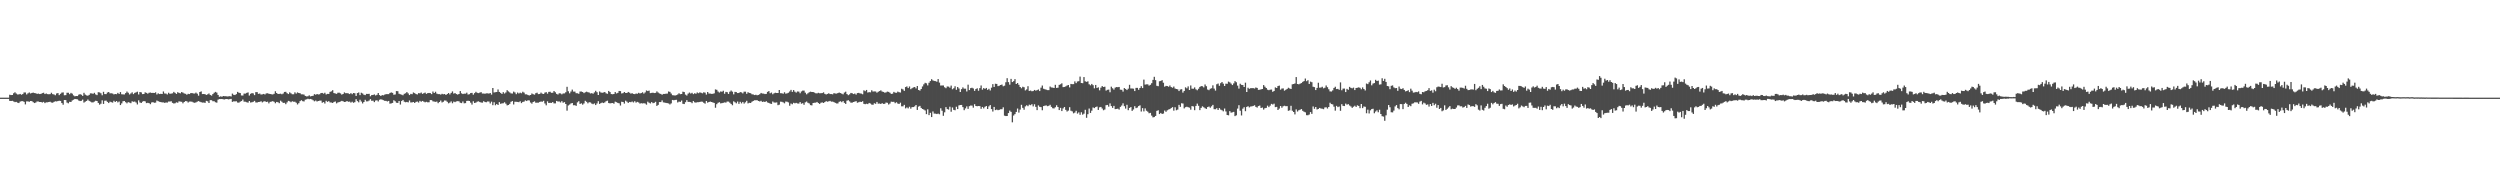 <?xml version="1.0" encoding="UTF-8"?>
<svg xmlns="http://www.w3.org/2000/svg" width="1920" height="150">
  <path d="M0 74.999h1v1.000H0zM1 75.000h1v1.000H1zM2 75.000h1v1.000H2zM3 75.000h1v1.000H3zM4 75.000h1v1.000H4zM5 75.000h1v1.000H5zM6 75.000h1v1.000H6zM7 72.777h1v4.683H7zM8 72.997h1v4.555H8zM9 72.941h1v4.464H9zM10 71.619h1v6.317H10zM11 70.874h1v7.555H11zM12 71.838h1v6.390H12zM13 72.537h1v6.328H13zM14 72.494h1v6.685H14zM15 72.141h1v5.900H15zM16 72.748h1v4.959H16zM17 72.219h1v5.463H17zM18 70.992h1v7.238H18zM19 71.030h1v9.146H19zM20 72.531h1v5.360H20zM21 71.704h1v6.179H21zM22 71.032h1v7.172H22zM23 71.798h1v5.754H23zM24 71.398h1v6.276H24zM25 71.102h1v7.377H25zM26 71.488h1v7.669H26zM27 71.623h1v7.115H27zM28 72.073h1v5.854H28zM29 71.899h1v6.095H29zM30 72.263h1v6.096H30zM31 72.082h1v6.274H31zM32 71.523h1v7.203H32zM33 71.243h1v7.014H33zM34 72.220h1v7.007H34zM35 71.800h1v6.779H35zM36 72.271h1v6.321H36zM37 72.408h1v5.918H37zM38 72.311h1v5.799H38zM39 71.225h1v7.508H39zM40 72.303h1v6.595H40zM41 72.540h1v5.681H41zM42 73.141h1v4.628H42zM43 71.766h1v6.171H43zM44 71.497h1v6.142H44zM45 73.058h1v4.307H45zM46 72.060h1v5.446H46zM47 71.116h1v8.053H47zM48 70.961h1v9.467H48zM49 73.152h1v3.657H49zM50 73.076h1v3.781H50zM51 71.215h1v7.568H51zM52 71.229h1v8.120H52zM53 72.362h1v5.823H53zM54 71.336h1v7.019H54zM55 71.941h1v5.194H55zM56 73.250h1v3.352H56zM57 73.971h1v1.992H57zM58 73.724h1v2.430H58zM59 73.763h1v2.506H59zM60 72.708h1v4.489H60zM61 72.300h1v5.329H61zM62 72.752h1v4.655H62zM63 73.607h1v2.911H63zM64 71.264h1v7.539H64zM65 72.671h1v5.401H65zM66 73.244h1v4.258H66zM67 73.514h1v2.928H67zM68 72.852h1v4.633H68zM69 71.657h1v6.376H69zM70 71.710h1v6.944H70zM71 72.031h1v6.599H71zM72 71.273h1v6.775H72zM73 72.521h1v4.833H73zM74 73.086h1v4.488H74zM75 70.815h1v8.256H75zM76 70.977h1v9.387H76zM77 71.651h1v7.996H77zM78 73.150h1v3.891H78zM79 70.496h1v9.330H79zM80 72.229h1v5.127H80zM81 72.279h1v4.978H81zM82 71.080h1v7.134H82zM83 70.675h1v8.483H83zM84 71.662h1v6.433H84zM85 71.650h1v6.818H85zM86 71.859h1v6.923H86zM87 72.478h1v4.959H87zM88 72.212h1v6.139H88zM89 72.340h1v5.215H89zM90 71.312h1v7.349H90zM91 72.145h1v5.836H91zM92 70.731h1v9.981H92zM93 72.416h1v6.983H93zM94 72.497h1v5.251H94zM95 72.545h1v5.036H95zM96 71.516h1v6.950H96zM97 70.297h1v9.087H97zM98 71.226h1v7.226H98zM99 72.535h1v6.276H99zM100 71.805h1v7.447H100zM101 70.914h1v6.931H101zM102 72.286h1v5.919H102zM103 71.300h1v6.656H103zM104 70.916h1v7.826H104zM105 70.426h1v9.814H105zM106 72.547h1v4.513H106zM107 70.678h1v8.012H107zM108 70.957h1v8.155H108zM109 72.295h1v5.781H109zM110 72.206h1v5.349H110zM111 70.906h1v6.979H111zM112 71.319h1v7.894H112zM113 71.955h1v6.975H113zM114 71.198h1v8.007H114zM115 71.052h1v8.991H115zM116 71.359h1v7.320H116zM117 71.320h1v7.107H117zM118 71.401h1v7.549H118zM119 70.886h1v7.918H119zM120 72.538h1v4.652H120zM121 71.677h1v6.041H121zM122 72.227h1v5.930H122zM123 72.056h1v6.348H123zM124 72.189h1v6.462H124zM125 70.247h1v8.401H125zM126 71.798h1v7.208H126zM127 71.867h1v6.822H127zM128 72.536h1v6.266H128zM129 71.244h1v6.741H129zM130 72.051h1v5.934H130zM131 71.895h1v5.888H131zM132 71.685h1v7.324H132zM133 70.577h1v8.928H133zM134 71.322h1v7.962H134zM135 72.139h1v6.453H135zM136 70.809h1v8.113H136zM137 71.343h1v6.461H137zM138 71.678h1v6.338H138zM139 70.718h1v7.447H139zM140 71.130h1v8.212H140zM141 71.791h1v6.547H141zM142 72.022h1v5.600H142zM143 72.766h1v5.020H143zM144 72.034h1v6.717H144zM145 72.225h1v5.781H145zM146 71.543h1v6.431H146zM147 71.453h1v6.664H147zM148 71.771h1v6.919H148zM149 71.832h1v7.140H149zM150 71.139h1v7.482H150zM151 71.960h1v6.134H151zM152 73.494h1v4.108H152zM153 70.655h1v7.459H153zM154 70.189h1v8.325H154zM155 72.246h1v6.527H155zM156 72.174h1v6.588H156zM157 72.334h1v6.659H157zM158 72.908h1v4.551H158zM159 72.444h1v5.379H159zM160 71.795h1v7.313H160zM161 72.925h1v3.967H161zM162 73.401h1v3.532H162zM163 72.268h1v5.479H163zM164 71.214h1v6.569H164zM165 70.541h1v7.975H165zM166 71.105h1v7.735H166zM167 72.927h1v3.633H167zM168 74.350h1v1.747H168zM169 73.995h1v2.066H169zM170 74.304h1v1.725H170zM171 73.721h1v2.546H171zM172 73.864h1v2.510H172zM173 73.873h1v2.141H173zM174 74.098h1v1.966H174zM175 73.976h1v2.356H175zM176 73.829h1v2.319H176zM177 74.070h1v1.872H177zM178 71.906h1v6.352H178zM179 72.806h1v5.007H179zM180 73.029h1v4.868H180zM181 72.289h1v5.495H181zM182 70.540h1v8.226H182zM183 71.210h1v7.655H183zM184 71.487h1v6.598H184zM185 73.334h1v4.271H185zM186 73.348h1v3.081H186zM187 71.879h1v6.199H187zM188 71.883h1v6.243H188zM189 71.303h1v7.246H189zM190 70.969h1v7.882H190zM191 73.352h1v4.220H191zM192 72.033h1v6.728H192zM193 71.488h1v7.067H193zM194 71.713h1v6.482H194zM195 73.052h1v4.432H195zM196 70.769h1v7.914H196zM197 70.751h1v8.005H197zM198 72.097h1v6.217H198zM199 71.847h1v6.380H199zM200 72.589h1v5.204H200zM201 72.463h1v6.199H201zM202 72.140h1v5.819H202zM203 72.540h1v5.184H203zM204 71.730h1v6.597H204zM205 71.611h1v6.479H205zM206 71.966h1v7.463H206zM207 72.212h1v6.038H207zM208 72.372h1v5.649H208zM209 72.533h1v5.140H209zM210 72.063h1v6.098H210zM211 70.088h1v9.209H211zM212 71.422h1v6.886H212zM213 72.217h1v6.343H213zM214 72.068h1v7.165H214zM215 71.939h1v5.370H215zM216 72.395h1v5.734H216zM217 71.818h1v7.212H217zM218 70.581h1v8.385H218zM219 70.528h1v9.493H219zM220 71.563h1v7.057H220zM221 72.222h1v5.242H221zM222 70.893h1v6.931H222zM223 71.680h1v6.835H223zM224 72.408h1v5.359H224zM225 72.406h1v5.751H225zM226 70.925h1v7.224H226zM227 71.910h1v6.983H227zM228 70.947h1v9.290H228zM229 71.419h1v7.833H229zM230 71.643h1v6.003H230zM231 72.461h1v4.488H231zM232 72.435h1v5.311H232zM233 72.660h1v5.255H233zM234 73.667h1v2.891H234zM235 74.043h1v2.264H235zM236 73.931h1v1.902H236zM237 73.222h1v2.974H237zM238 74.016h1v1.969H238zM239 73.747h1v2.600H239zM240 73.511h1v3.483H240zM241 72.317h1v5.518H241zM242 72.765h1v4.450H242zM243 72.208h1v5.788H243zM244 72.527h1v5.019H244zM245 72.372h1v4.941H245zM246 71.482h1v5.778H246zM247 71.365h1v7.553H247zM248 71.920h1v6.454H248zM249 71.207h1v8.322H249zM250 72.525h1v4.886H250zM251 72.115h1v6.095H251zM252 72.139h1v5.545H252zM253 70.567h1v8.069H253zM254 70.119h1v8.627H254zM255 69.256h1v9.835H255zM256 71.454h1v6.830H256zM257 71.784h1v6.131H257zM258 72.080h1v7.310H258zM259 71.215h1v7.471H259zM260 71.170h1v7.198H260zM261 71.726h1v6.265H261zM262 72.657h1v4.785H262zM263 72.208h1v5.575H263zM264 70.965h1v7.394H264zM265 71.580h1v6.585H265zM266 71.542h1v6.026H266zM267 71.746h1v6.462H267zM268 72.228h1v5.820H268zM269 71.549h1v7.264H269zM270 72.369h1v5.762H270zM271 71.444h1v7.516H271zM272 71.604h1v6.889H272zM273 73.702h1v2.508H273zM274 71.465h1v6.182H274zM275 71.021h1v7.558H275zM276 73.055h1v3.561H276zM277 71.242h1v6.752H277zM278 71.779h1v7.707H278zM279 72.741h1v5.612H279zM280 73.070h1v3.583H280zM281 72.078h1v5.774H281zM282 72.155h1v5.691H282zM283 72.061h1v5.157H283zM284 73.919h1v2.222H284zM285 72.996h1v4.440H285zM286 72.932h1v4.399H286zM287 72.520h1v5.903H287zM288 73.294h1v3.898H288zM289 72.826h1v4.162H289zM290 71.415h1v6.514H290zM291 73.000h1v3.604H291zM292 73.732h1v2.491H292zM293 73.026h1v3.498H293zM294 73.192h1v3.781H294zM295 72.661h1v4.793H295zM296 72.296h1v5.161H296zM297 72.276h1v5.635H297zM298 72.273h1v5.268H298zM299 71.354h1v8.249H299zM300 70.969h1v8.463H300zM301 71.318h1v7.755H301zM302 72.737h1v4.251H302zM303 72.553h1v5.235H303zM304 69.939h1v8.946H304zM305 70.060h1v8.980H305zM306 71.994h1v5.593H306zM307 72.387h1v7.901H307zM308 72.727h1v4.883H308zM309 73.146h1v3.614H309zM310 72.056h1v6.072H310zM311 71.610h1v6.930H311zM312 70.722h1v7.569H312zM313 71.724h1v6.904H313zM314 73.004h1v4.138H314zM315 72.084h1v6.606H315zM316 72.330h1v6.334H316zM317 70.995h1v7.321H317zM318 71.515h1v7.577H318zM319 72.228h1v6.027H319zM320 72.561h1v5.409H320zM321 71.523h1v7.205H321zM322 71.691h1v5.785H322zM323 71.075h1v7.064H323zM324 72.112h1v5.404H324zM325 71.575h1v6.524H325zM326 71.138h1v7.452H326zM327 72.072h1v6.129H327zM328 71.513h1v7.065H328zM329 71.387h1v7.162H329zM330 71.544h1v5.300H330zM331 72.297h1v4.620H331zM332 70.289h1v7.541H332zM333 71.446h1v6.587H333zM334 70.465h1v7.794H334zM335 71.889h1v6.111H335zM336 72.288h1v6.974H336zM337 72.304h1v6.018H337zM338 72.643h1v4.569H338zM339 72.033h1v6.655H339zM340 72.414h1v5.742H340zM341 72.196h1v4.958H341zM342 72.958h1v4.282H342zM343 72.188h1v6.010H343zM344 71.410h1v7.958H344zM345 72.476h1v6.343H345zM346 71.327h1v6.567H346zM347 70.210h1v9.083H347zM348 71.900h1v6.138H348zM349 71.463h1v6.979H349zM350 72.243h1v5.631H350zM351 72.666h1v4.993H351zM352 72.208h1v5.603H352zM353 69.949h1v8.965H353zM354 71.700h1v7.529H354zM355 72.224h1v5.695H355zM356 71.929h1v7.421H356zM357 71.913h1v7.268H357zM358 71.165h1v6.353H358zM359 72.585h1v4.799H359zM360 72.363h1v5.186H360zM361 71.486h1v7.348H361zM362 71.299h1v9.010H362zM363 72.693h1v5.089H363zM364 71.547h1v7.541H364zM365 70.527h1v8.270H365zM366 71.264h1v6.803H366zM367 71.531h1v6.286H367zM368 71.119h1v7.277H368zM369 70.752h1v8.004H369zM370 71.834h1v7.023H370zM371 71.830h1v5.896H371zM372 71.964h1v6.439H372zM373 71.684h1v6.845H373zM374 71.695h1v6.250H374zM375 71.894h1v6.106H375zM376 71.417h1v8.058H376zM377 72.660h1v5.405H377zM378 67.591h1v13.189H378zM379 70.998h1v7.547H379zM380 70.796h1v10.048H380zM381 70.646h1v9.230H381zM382 68.705h1v11.957H382zM383 70.586h1v7.874H383zM384 71.300h1v8.438H384zM385 72.143h1v7.260H385zM386 70.769h1v8.532H386zM387 71.834h1v6.701H387zM388 71.023h1v8.570H388zM389 69.278h1v11.671H389zM390 70.183h1v10.443H390zM391 70.960h1v8.789H391zM392 71.734h1v6.434H392zM393 71.818h1v5.815H393zM394 70.372h1v9.854H394zM395 71.036h1v7.111H395zM396 72.369h1v5.825H396zM397 71.067h1v7.241H397zM398 71.801h1v6.708H398zM399 71.187h1v6.585H399zM400 71.647h1v7.549H400zM401 70.471h1v7.810H401zM402 71.137h1v6.886H402zM403 72.460h1v4.632H403zM404 72.435h1v5.164H404zM405 73.036h1v3.944H405zM406 73.310h1v3.839H406zM407 72.971h1v5.799H407zM408 71.790h1v7.850H408zM409 72.349h1v6.000H409zM410 72.697h1v5.102H410zM411 71.578h1v7.317H411zM412 71.144h1v7.727H412zM413 72.300h1v6.526H413zM414 72.140h1v6.144H414zM415 71.106h1v6.890H415zM416 71.915h1v6.214H416zM417 72.205h1v5.214H417zM418 71.102h1v8.343H418zM419 70.737h1v10.153H419zM420 71.918h1v5.888H420zM421 70.575h1v8.537H421zM422 70.438h1v8.526H422zM423 71.276h1v7.778H423zM424 71.238h1v7.140H424zM425 69.894h1v9.511H425zM426 70.849h1v8.544H426zM427 72.084h1v5.441H427zM428 72.619h1v5.374H428zM429 71.622h1v6.292H429zM430 71.722h1v6.975H430zM431 72.449h1v5.223H431zM432 71.773h1v7.122H432zM433 71.715h1v6.736H433zM434 70.860h1v9.015H434zM435 66.667h1v18.332H435zM436 70.083h1v10.913H436zM437 71.671h1v8.618H437zM438 70.287h1v9.171H438zM439 68.833h1v10.258H439zM440 70.373h1v10.482H440zM441 70.369h1v10.406H441zM442 71.591h1v9.715H442zM443 71.646h1v6.983H443zM444 72.016h1v5.688H444zM445 70.275h1v9.564H445zM446 70.271h1v9.077H446zM447 70.631h1v9.729H447zM448 71.549h1v7.892H448zM449 70.845h1v6.590H449zM450 70.377h1v7.790H450zM451 70.824h1v8.530H451zM452 71.090h1v7.385H452zM453 71.806h1v6.867H453zM454 71.534h1v8.020H454zM455 71.991h1v8.016H455zM456 70.943h1v8.449H456zM457 69.718h1v10.981H457zM458 70.803h1v8.641H458zM459 72.973h1v4.725H459zM460 70.265h1v9.556H460zM461 71.007h1v8.182H461zM462 71.287h1v7.485H462zM463 71.035h1v8.098H463zM464 70.658h1v7.966H464zM465 71.698h1v6.010H465zM466 72.059h1v5.238H466zM467 69.837h1v9.339H467zM468 70.698h1v8.733H468zM469 72.235h1v6.978H469zM470 72.404h1v6.723H470zM471 72.206h1v7.442H471zM472 70.686h1v7.408H472zM473 71.772h1v6.715H473zM474 71.311h1v7.718H474zM475 69.844h1v9.531H475zM476 69.985h1v11.048H476zM477 71.801h1v6.338H477zM478 71.506h1v6.806H478zM479 70.677h1v8.886H479zM480 71.383h1v5.955H480zM481 71.429h1v6.667H481zM482 70.617h1v8.450H482zM483 71.144h1v7.130H483zM484 71.865h1v6.641H484zM485 71.571h1v6.408H485zM486 72.127h1v6.586H486zM487 72.297h1v5.425H487zM488 71.853h1v6.953H488zM489 71.966h1v6.258H489zM490 71.273h1v7.412H490zM491 71.774h1v7.779H491zM492 71.455h1v7.791H492zM493 70.868h1v8.600H493zM494 71.892h1v7.348H494zM495 70.963h1v8.549H495zM496 69.497h1v10.911H496zM497 69.942h1v8.136H497zM498 69.597h1v9.313H498zM499 71.538h1v7.935H499zM500 71.313h1v7.065H500zM501 71.187h1v8.071H501zM502 71.455h1v7.473H502zM503 71.313h1v6.878H503zM504 70.217h1v11.133H504zM505 71.050h1v9.482H505zM506 71.764h1v6.613H506zM507 72.119h1v6.283H507zM508 72.777h1v4.345H508zM509 72.130h1v6.500H509zM510 72.161h1v6.611H510zM511 71.952h1v7.086H511zM512 71.869h1v7.357H512zM513 70.270h1v9.215H513zM514 70.564h1v9.646H514zM515 71.840h1v7.572H515zM516 73.131h1v3.636H516zM517 73.227h1v3.774H517zM518 73.343h1v3.429H518zM519 73.043h1v3.622H519zM520 72.542h1v6.154H520zM521 71.640h1v6.386H521zM522 72.369h1v5.873H522zM523 72.198h1v4.997H523zM524 70.392h1v9.330H524zM525 70.706h1v9.216H525zM526 72.669h1v5.834H526zM527 73.343h1v3.548H527zM528 71.864h1v6.388H528zM529 71.056h1v7.163H529zM530 71.860h1v6.570H530zM531 71.274h1v7.984H531zM532 72.310h1v5.303H532zM533 71.649h1v6.918H533zM534 71.980h1v6.850H534zM535 71.036h1v7.463H535zM536 71.598h1v6.904H536zM537 70.923h1v7.375H537zM538 71.294h1v6.753H538zM539 71.699h1v6.413H539zM540 70.836h1v8.097H540zM541 71.157h1v8.478H541zM542 72.637h1v4.947H542zM543 70.656h1v8.182H543zM544 71.855h1v6.497H544zM545 71.905h1v6.136H545zM546 72.079h1v6.276H546zM547 72.025h1v6.688H547zM548 71.703h1v7.350H548zM549 68.637h1v14.115H549zM550 68.967h1v11.082H550zM551 70.318h1v8.648H551zM552 71.066h1v7.438H552zM553 70.223h1v9.199H553zM554 70.443h1v8.747H554zM555 69.695h1v9.272H555zM556 71.993h1v6.645H556zM557 70.533h1v8.278H557zM558 70.807h1v7.167H558zM559 72.143h1v5.890H559zM560 70.439h1v8.410H560zM561 69.505h1v10.316H561zM562 70.387h1v10.457H562zM563 72.448h1v5.367H563zM564 70.570h1v7.954H564zM565 70.765h1v8.612H565zM566 71.486h1v6.511H566zM567 71.368h1v8.410H567zM568 70.689h1v7.506H568zM569 70.966h1v8.426H569zM570 71.727h1v6.567H570zM571 70.404h1v9.165H571zM572 70.406h1v8.166H572zM573 72.060h1v5.340H573zM574 70.817h1v8.608H574zM575 71.348h1v7.596H575zM576 71.593h1v7.523H576zM577 72.384h1v5.730H577zM578 72.535h1v5.008H578zM579 73.028h1v3.990H579zM580 72.776h1v4.252H580zM581 73.152h1v3.798H581zM582 72.889h1v4.694H582zM583 72.337h1v5.569H583zM584 71.385h1v6.013H584zM585 71.847h1v6.450H585zM586 71.867h1v6.159H586zM587 72.259h1v6.087H587zM588 72.095h1v5.649H588zM589 70.563h1v8.127H589zM590 69.925h1v9.147H590zM591 71.634h1v7.928H591zM592 71.076h1v8.734H592zM593 72.410h1v5.571H593zM594 71.621h1v7.123H594zM595 71.239h1v7.550H595zM596 71.416h1v7.249H596zM597 71.449h1v9.341H597zM598 69.112h1v11.284H598zM599 71.582h1v6.491H599zM600 71.644h1v6.519H600zM601 71.992h1v6.658H601zM602 70.885h1v8.492H602zM603 71.946h1v6.025H603zM604 71.703h1v6.454H604zM605 71.218h1v7.420H605zM606 70.242h1v10.961H606zM607 69.013h1v10.526H607zM608 70.535h1v9.535H608zM609 69.165h1v9.789H609zM610 70.415h1v8.922H610zM611 71.097h1v7.912H611zM612 70.220h1v9.265H612zM613 70.326h1v9.236H613zM614 71.634h1v6.766H614zM615 70.266h1v9.425H615zM616 69.598h1v9.656H616zM617 69.569h1v10.914H617zM618 71.145h1v7.421H618zM619 72.444h1v5.558H619zM620 71.637h1v7.310H620zM621 70.862h1v8.580H621zM622 70.402h1v10.343H622zM623 70.631h1v10.319H623zM624 70.644h1v8.477H624zM625 71.096h1v7.826H625zM626 71.641h1v7.228H626zM627 71.714h1v6.595H627zM628 71.286h1v7.847H628zM629 71.617h1v8.195H629zM630 71.553h1v7.363H630zM631 71.454h1v7.171H631zM632 70.936h1v8.148H632zM633 72.114h1v6.296H633zM634 72.527h1v5.118H634zM635 72.133h1v5.996H635zM636 71.608h1v6.201H636zM637 72.248h1v5.210H637zM638 72.235h1v5.851H638zM639 72.442h1v5.564H639zM640 71.505h1v6.926H640zM641 71.809h1v7.197H641zM642 71.864h1v7.606H642zM643 71.497h1v7.967H643zM644 71.088h1v7.105H644zM645 71.491h1v6.289H645zM646 71.948h1v6.518H646zM647 72.442h1v5.173H647zM648 71.041h1v7.982H648zM649 70.415h1v9.382H649zM650 72.266h1v5.042H650zM651 73.092h1v3.840H651zM652 72.471h1v5.403H652zM653 71.379h1v7.488H653zM654 71.610h1v7.219H654zM655 72.253h1v6.066H655zM656 71.842h1v6.202H656zM657 72.645h1v5.037H657zM658 71.485h1v7.392H658zM659 71.308h1v7.214H659zM660 71.705h1v6.429H660zM661 71.869h1v6.466H661zM662 72.403h1v5.393H662zM663 69.354h1v10.412H663zM664 70.038h1v9.974H664zM665 69.076h1v10.594H665zM666 71.049h1v8.904H666zM667 70.772h1v8.259H667zM668 70.926h1v8.565H668zM669 69.316h1v11.011H669zM670 70.320h1v10.149H670zM671 70.209h1v9.113H671zM672 70.223h1v9.505H672zM673 71.177h1v7.084H673zM674 70.429h1v9.167H674zM675 69.921h1v9.602H675zM676 69.361h1v10.510H676zM677 70.290h1v8.910H677zM678 70.619h1v9.222H678zM679 71.163h1v8.579H679zM680 70.970h1v7.785H680zM681 70.356h1v8.584H681zM682 70.548h1v9.747H682zM683 71.211h1v8.290H683zM684 72.140h1v5.940H684zM685 71.940h1v6.292H685zM686 70.575h1v7.615H686zM687 71.149h1v8.114H687zM688 71.248h1v7.284H688zM689 70.329h1v9.198H689zM690 70.823h1v9.048H690zM691 71.080h1v7.777H691zM692 68.168h1v13.472H692zM693 68.654h1v13.018H693zM694 69.776h1v10.745H694zM695 66.869h1v16.385H695zM696 66.376h1v16.132H696zM697 67.639h1v15.622H697zM698 66.388h1v15.562H698zM699 68.507h1v14.947H699zM700 67.751h1v14.543H700zM701 67.133h1v15.071H701zM702 66.829h1v14.896H702zM703 67.894h1v12.743H703zM704 66.043h1v18.410H704zM705 69.112h1v12.771H705zM706 69.600h1v11.693H706zM707 68.374h1v14.540H707zM708 66.391h1v17.315H708zM709 64.775h1v19.377H709zM710 63.570h1v21.285H710zM711 63.998h1v23.663H711zM712 65.574h1v18.377H712zM713 63.529h1v24.915H713zM714 62.235h1v24.403H714zM715 60.810h1v29.087H715zM716 61.764h1v23.845H716zM717 62.139h1v25.122H717zM718 62.288h1v25.018H718zM719 62.778h1v24.817H719zM720 60.723h1v26.536H720zM721 63.455h1v24.297H721zM722 65.677h1v17.479H722zM723 65.629h1v19.438H723zM724 65.639h1v23.303H724zM725 67.016h1v19.263H725zM726 67.745h1v14.551H726zM727 66.403h1v17.373H727zM728 66.522h1v17.673H728zM729 67.332h1v14.632H729zM730 65.722h1v20.074H730zM731 68.568h1v13.959H731zM732 67.786h1v16.587H732zM733 66.263h1v18.443H733zM734 68.948h1v13.018H734zM735 66.806h1v16.940H735zM736 67.928h1v13.037H736zM737 70.675h1v9.983H737zM738 68.430h1v12.182H738zM739 67.106h1v15.166H739zM740 68.101h1v16.544H740zM741 68.094h1v15.143H741zM742 70.263h1v11.429H742zM743 65.002h1v18.593H743zM744 69.154h1v12.418H744zM745 67.706h1v13.337H745zM746 67.363h1v13.754H746zM747 67.965h1v14.721H747zM748 69.774h1v10.227H748zM749 68.409h1v12.975H749zM750 67.808h1v13.823H750zM751 69.669h1v11.746H751zM752 67.695h1v13.806H752zM753 65.644h1v17.927H753zM754 68.858h1v13.276H754zM755 67.611h1v15.619H755zM756 68.239h1v13.807H756zM757 67.537h1v13.868H757zM758 69.024h1v14.700H758zM759 68.188h1v13.543H759zM760 69.500h1v11.190H760zM761 67.307h1v16.469H761zM762 64.594h1v21.071H762zM763 66.786h1v15.360H763zM764 64.294h1v20.309H764zM765 64.480h1v19.676H765zM766 66.137h1v18.481H766zM767 65.802h1v18.507H767zM768 65.272h1v18.660H768zM769 64.927h1v18.943H769zM770 66.249h1v16.164H770zM771 65.794h1v23.033H771zM772 63.179h1v25.968H772zM773 60.035h1v29.059H773zM774 63.071h1v23.770H774zM775 65.048h1v19.917H775zM776 60.561h1v25.370H776zM777 63.051h1v30.902H777zM778 62.349h1v26.397H778zM779 60.776h1v26.862H779zM780 64.517h1v21.433H780zM781 63.759h1v19.585H781zM782 65.142h1v21.356H782zM783 66.836h1v17.345H783zM784 67.775h1v12.723H784zM785 66.610h1v16.234H785zM786 67.001h1v17.279H786zM787 69.422h1v12.268H787zM788 68.683h1v12.161H788zM789 66.213h1v15.358H789zM790 69.822h1v10.542H790zM791 69.531h1v11.263H791zM792 70.114h1v9.895H792zM793 69.921h1v11.784H793zM794 69.088h1v10.994H794zM795 69.621h1v12.472H795zM796 69.228h1v15.343H796zM797 68.712h1v12.210H797zM798 69.952h1v12.060H798zM799 67.337h1v14.963H799zM800 65.682h1v18.984H800zM801 68.167h1v13.291H801zM802 68.564h1v12.567H802zM803 68.886h1v12.042H803zM804 69.226h1v12.357H804zM805 69.233h1v12.036H805zM806 66.451h1v14.013H806zM807 67.156h1v14.912H807zM808 67.299h1v15.868H808zM809 67.577h1v15.726H809zM810 65.112h1v17.262H810zM811 67.532h1v13.290H811zM812 67.306h1v14.875H812zM813 65.183h1v19.357H813zM814 64.702h1v18.165H814zM815 63.975h1v21.333H815zM816 66.934h1v16.314H816zM817 66.766h1v15.400H817zM818 66.354h1v18.004H818zM819 65.711h1v19.954H819zM820 65.298h1v19.626H820zM821 67.100h1v15.222H821zM822 64.459h1v20.581H822zM823 64.671h1v20.872H823zM824 64.636h1v22.393H824zM825 62.494h1v23.985H825zM826 63.867h1v21.203H826zM827 62.577h1v24.645H827zM828 62.364h1v23.979H828zM829 58.845h1v29.347H829zM830 63.743h1v22.460H830zM831 63.881h1v24.202H831zM832 59.170h1v28.120H832zM833 62.459h1v21.856H833zM834 62.899h1v27.593H834zM835 62.483h1v25.240H835zM836 64.691h1v18.653H836zM837 65.513h1v21.224H837zM838 64.479h1v20.526H838zM839 65.425h1v17.130H839zM840 67.864h1v15.205H840zM841 65.210h1v16.998H841zM842 67.519h1v14.324H842zM843 67.071h1v17.349H843zM844 69.393h1v13.048H844zM845 67.333h1v14.817H845zM846 66.079h1v17.264H846zM847 66.828h1v17.850H847zM848 66.573h1v17.564H848zM849 69.575h1v11.193H849zM850 68.968h1v11.646H850zM851 68.830h1v13.081H851zM852 70.835h1v8.554H852zM853 66.551h1v14.933H853zM854 67.788h1v15.029H854zM855 68.813h1v12.513H855zM856 67.258h1v16.579H856zM857 66.880h1v16.767H857zM858 66.953h1v16.523H858zM859 66.751h1v17.446H859zM860 68.840h1v13.210H860zM861 68.973h1v12.075H861zM862 70.332h1v9.028H862zM863 67.648h1v13.896H863zM864 68.293h1v15.119H864zM865 69.164h1v11.315H865zM866 68.099h1v16.550H866zM867 65.125h1v17.762H867zM868 67.921h1v14.288H868zM869 67.920h1v17.221H869zM870 68.086h1v15.961H870zM871 69.943h1v11.624H871zM872 67.504h1v15.526H872zM873 67.486h1v15.075H873zM874 68.948h1v12.510H874zM875 67.570h1v13.328H875zM876 66.226h1v19.437H876zM877 67.610h1v15.435H877zM878 61.145h1v24.430H878zM879 64.963h1v18.266H879zM880 64.744h1v20.320H880zM881 64.757h1v21.021H881zM882 65.765h1v21.209H882zM883 65.128h1v21.574H883zM884 63.877h1v24.893H884zM885 61.339h1v28.844H885zM886 59.006h1v30.898H886zM887 61.552h1v27.482H887zM888 65.892h1v19.277H888zM889 66.210h1v18.486H889zM890 62.406h1v25.195H890zM891 62.147h1v24.570H891zM892 61.540h1v26.020H892zM893 63.564h1v23.624H893zM894 66.571h1v18.311H894zM895 65.927h1v19.956H895zM896 66.092h1v18.625H896zM897 66.594h1v17.515H897zM898 65.612h1v18.136H898zM899 66.892h1v16.082H899zM900 67.366h1v14.914H900zM901 66.461h1v18.552H901zM902 68.012h1v14.393H902zM903 68.366h1v16.337H903zM904 68.611h1v15.582H904zM905 69.939h1v10.624H905zM906 68.704h1v13.345H906zM907 68.523h1v10.788H907zM908 71.122h1v8.395H908zM909 69.842h1v13.427H909zM910 67.092h1v15.238H910zM911 67.852h1v14.135H911zM912 66.376h1v15.955H912zM913 69.100h1v13.571H913zM914 65.624h1v18.621H914zM915 68.118h1v13.337H915zM916 68.148h1v13.599H916zM917 67.105h1v17.531H917zM918 68.593h1v12.784H918zM919 69.333h1v10.235H919zM920 68.143h1v13.097H920zM921 66.751h1v17.825H921zM922 66.101h1v16.744H922zM923 66.269h1v15.415H923zM924 67.121h1v15.239H924zM925 64.894h1v18.235H925zM926 66.177h1v17.493H926zM927 68.774h1v13.473H927zM928 69.289h1v12.516H928zM929 68.162h1v14.555H929zM930 67.770h1v13.879H930zM931 65.527h1v15.024H931zM932 68.042h1v15.831H932zM933 69.589h1v14.333H933zM934 64.726h1v18.381H934zM935 64.138h1v20.354H935zM936 65.878h1v17.165H936zM937 63.913h1v20.246H937zM938 62.966h1v21.696H938zM939 64.271h1v21.234H939zM940 66.046h1v17.299H940zM941 64.275h1v21.318H941zM942 64.342h1v23.958H942zM943 62.690h1v25.873H943zM944 63.222h1v22.122H944zM945 64.204h1v22.313H945zM946 65.312h1v20.936H946zM947 64.033h1v21.858H947zM948 62.317h1v26.891H948zM949 63.186h1v25.383H949zM950 65.730h1v17.691H950zM951 68.051h1v12.760H951zM952 64.286h1v20.765H952zM953 65.169h1v23.493H953zM954 65.351h1v18.117H954zM955 66.804h1v15.512H955zM956 63.487h1v21.908H956zM957 70.646h1v11.458H957zM958 67.363h1v14.180H958zM959 68.191h1v14.269H959zM960 67.733h1v14.109H960zM961 67.671h1v13.979H961zM962 67.690h1v13.669H962zM963 68.006h1v12.850H963zM964 67.177h1v14.904H964zM965 67.552h1v15.063H965zM966 69.006h1v12.461H966zM967 68.891h1v12.145H967zM968 68.593h1v14.371H968zM969 68.346h1v14.234H969zM970 65.309h1v18.847H970zM971 66.551h1v16.547H971zM972 67.577h1v15.266H972zM973 68.842h1v12.314H973zM974 69.284h1v13.009H974zM975 68.842h1v12.290H975zM976 68.769h1v11.004H976zM977 70.479h1v9.817H977zM978 69.832h1v9.773H978zM979 67.122h1v15.164H979zM980 67.587h1v14.465H980zM981 66.117h1v18.361H981zM982 65.760h1v17.640H982zM983 68.846h1v12.574H983zM984 67.988h1v14.769H984zM985 67.902h1v13.701H985zM986 69.642h1v11.586H986zM987 68.980h1v12.578H987zM988 68.285h1v13.212H988zM989 67.380h1v17.697H989zM990 67.955h1v16.802H990zM991 68.330h1v12.939H991zM992 64.785h1v20.268H992zM993 64.502h1v21.535H993zM994 64.090h1v23.787H994zM995 59.195h1v24.822H995zM996 64.522h1v21.137H996zM997 64.785h1v19.902H997zM998 64.235h1v20.026H998zM999 63.815h1v19.922H999zM1000 62.856h1v22.244H1000zM1001 62.239h1v23.591H1001zM1002 60.287h1v25.959H1002zM1003 62.341h1v26.155H1003zM1004 61.593h1v26.934H1004zM1005 64.472h1v23.466H1005zM1006 62.661h1v23.402H1006zM1007 63.137h1v24.319H1007zM1008 66.603h1v15.185H1008zM1009 66.909h1v16.625H1009zM1010 69.184h1v12.969H1010zM1011 67.521h1v16.546H1011zM1012 63.557h1v20.092H1012zM1013 67.324h1v15.581H1013zM1014 67.217h1v16.148H1014zM1015 66.609h1v16.882H1015zM1016 67.840h1v16.045H1016zM1017 67.365h1v15.164H1017zM1018 65.638h1v16.727H1018zM1019 66.947h1v16.388H1019zM1020 68.551h1v13.608H1020zM1021 70.181h1v8.735H1021zM1022 70.303h1v9.597H1022zM1023 69.438h1v10.733H1023zM1024 67.543h1v14.373H1024zM1025 66.619h1v18.386H1025zM1026 68.425h1v12.902H1026zM1027 68.235h1v14.037H1027zM1028 68.949h1v12.854H1028zM1029 63.304h1v21.813H1029zM1030 69.319h1v10.692H1030zM1031 68.050h1v13.260H1031zM1032 68.016h1v13.431H1032zM1033 70.709h1v8.866H1033zM1034 68.235h1v12.146H1034zM1035 68.983h1v11.009H1035zM1036 66.715h1v14.314H1036zM1037 67.488h1v14.284H1037zM1038 67.839h1v15.011H1038zM1039 67.274h1v14.696H1039zM1040 69.168h1v12.053H1040zM1041 67.586h1v14.563H1041zM1042 67.389h1v13.531H1042zM1043 67.090h1v14.263H1043zM1044 67.428h1v15.671H1044zM1045 68.557h1v11.314H1045zM1046 67.098h1v15.940H1046zM1047 68.377h1v13.380H1047zM1048 69.480h1v12.546H1048zM1049 64.140h1v22.861H1049zM1050 64.610h1v19.621H1050zM1051 63.194h1v23.936H1051zM1052 61.814h1v22.941H1052zM1053 65.519h1v18.234H1053zM1054 64.135h1v19.388H1054zM1055 63.788h1v23.209H1055zM1056 61.309h1v24.361H1056zM1057 62.196h1v22.555H1057zM1058 61.896h1v24.328H1058zM1059 64.980h1v19.320H1059zM1060 64.786h1v22.757H1060zM1061 60.084h1v29.164H1061zM1062 62.166h1v27.378H1062zM1063 60.531h1v32.263H1063zM1064 62.949h1v25.606H1064zM1065 66.031h1v18.199H1065zM1066 66.299h1v14.353H1066zM1067 68.528h1v13.857H1067zM1068 65.894h1v20.350H1068zM1069 65.597h1v20.746H1069zM1070 67.118h1v17.823H1070zM1071 67.720h1v13.971H1071zM1072 67.602h1v13.069H1072zM1073 69.727h1v13.335H1073zM1074 66.461h1v17.500H1074zM1075 68.169h1v11.746H1075zM1076 68.390h1v11.599H1076zM1077 67.728h1v16.105H1077zM1078 69.090h1v10.752H1078zM1079 70.208h1v8.676H1079zM1080 69.865h1v9.968H1080zM1081 69.286h1v12.878H1081zM1082 70.768h1v10.146H1082zM1083 68.114h1v13.448H1083zM1084 69.640h1v10.007H1084zM1085 71.103h1v8.254H1085zM1086 70.966h1v7.615H1086zM1087 70.596h1v7.978H1087zM1088 70.828h1v7.851H1088zM1089 70.214h1v9.489H1089zM1090 72.079h1v5.928H1090zM1091 72.410h1v5.034H1091zM1092 70.655h1v9.516H1092zM1093 70.860h1v7.975H1093zM1094 70.111h1v9.366H1094zM1095 69.857h1v10.673H1095zM1096 69.279h1v10.890H1096zM1097 67.699h1v14.181H1097zM1098 69.762h1v10.167H1098zM1099 69.372h1v12.052H1099zM1100 71.181h1v7.841H1100zM1101 68.841h1v11.969H1101zM1102 70.092h1v9.562H1102zM1103 67.004h1v15.753H1103zM1104 66.445h1v14.255H1104zM1105 66.599h1v17.121H1105zM1106 66.844h1v16.035H1106zM1107 64.324h1v21.117H1107zM1108 67.196h1v17.577H1108zM1109 66.922h1v13.989H1109zM1110 65.623h1v18.812H1110zM1111 65.416h1v18.144H1111zM1112 67.056h1v15.460H1112zM1113 68.783h1v12.699H1113zM1114 66.154h1v17.782H1114zM1115 67.072h1v16.385H1115zM1116 67.497h1v16.216H1116zM1117 68.234h1v15.493H1117zM1118 67.378h1v15.196H1118zM1119 68.394h1v12.564H1119zM1120 69.649h1v11.226H1120zM1121 67.255h1v14.415H1121zM1122 67.296h1v14.298H1122zM1123 67.463h1v15.162H1123zM1124 68.012h1v14.229H1124zM1125 65.833h1v15.455H1125zM1126 68.182h1v14.706H1126zM1127 69.242h1v10.991H1127zM1128 69.050h1v11.647H1128zM1129 68.708h1v13.160H1129zM1130 68.606h1v12.921H1130zM1131 68.805h1v12.757H1131zM1132 64.484h1v17.600H1132zM1133 69.282h1v10.755H1133zM1134 68.200h1v12.684H1134zM1135 67.453h1v16.787H1135zM1136 66.270h1v18.619H1136zM1137 68.466h1v12.463H1137zM1138 65.209h1v19.134H1138zM1139 66.614h1v18.262H1139zM1140 67.882h1v14.885H1140zM1141 68.123h1v13.343H1141zM1142 69.924h1v9.729H1142zM1143 67.956h1v15.482H1143zM1144 68.468h1v14.269H1144zM1145 70.711h1v8.282H1145zM1146 69.793h1v10.331H1146zM1147 70.909h1v8.254H1147zM1148 71.305h1v7.123H1148zM1149 69.816h1v9.784H1149zM1150 69.743h1v9.965H1150zM1151 68.732h1v12.561H1151zM1152 69.496h1v10.463H1152zM1153 69.451h1v10.278H1153zM1154 64.778h1v18.789H1154zM1155 66.062h1v17.843H1155zM1156 66.822h1v14.218H1156zM1157 67.690h1v14.264H1157zM1158 68.966h1v11.698H1158zM1159 67.962h1v12.160H1159zM1160 69.873h1v10.694H1160zM1161 68.706h1v11.481H1161zM1162 70.543h1v11.199H1162zM1163 69.540h1v11.583H1163zM1164 70.339h1v10.282H1164zM1165 69.112h1v10.535H1165zM1166 65.939h1v17.317H1166zM1167 65.987h1v16.429H1167zM1168 66.321h1v14.706H1168zM1169 66.915h1v14.774H1169zM1170 67.490h1v14.847H1170zM1171 66.400h1v14.948H1171zM1172 69.635h1v11.694H1172zM1173 68.081h1v14.817H1173zM1174 68.837h1v10.041H1174zM1175 70.643h1v8.126H1175zM1176 67.225h1v13.781H1176zM1177 66.297h1v16.485H1177zM1178 67.230h1v15.610H1178zM1179 66.750h1v16.021H1179zM1180 65.788h1v17.648H1180zM1181 67.420h1v14.384H1181zM1182 67.917h1v16.531H1182zM1183 68.050h1v13.998H1183zM1184 66.651h1v18.003H1184zM1185 68.022h1v14.156H1185zM1186 68.274h1v12.731H1186zM1187 66.867h1v17.110H1187zM1188 69.695h1v11.481H1188zM1189 68.319h1v13.151H1189zM1190 68.856h1v11.618H1190zM1191 67.005h1v16.697H1191zM1192 66.744h1v17.604H1192zM1193 66.966h1v14.640H1193zM1194 68.810h1v12.831H1194zM1195 64.911h1v18.246H1195zM1196 64.529h1v17.858H1196zM1197 66.036h1v17.002H1197zM1198 68.473h1v12.535H1198zM1199 70.040h1v9.852H1199zM1200 68.861h1v12.780H1200zM1201 69.661h1v9.976H1201zM1202 68.645h1v12.814H1202zM1203 68.608h1v14.237H1203zM1204 69.194h1v10.830H1204zM1205 69.576h1v11.134H1205zM1206 69.229h1v11.770H1206zM1207 68.707h1v14.720H1207zM1208 68.690h1v13.895H1208zM1209 68.089h1v12.977H1209zM1210 68.081h1v13.750H1210zM1211 67.302h1v14.769H1211zM1212 68.201h1v14.619H1212zM1213 69.792h1v12.472H1213zM1214 69.883h1v9.959H1214zM1215 66.732h1v14.603H1215zM1216 68.113h1v14.589H1216zM1217 67.756h1v12.470H1217zM1218 68.562h1v14.835H1218zM1219 66.973h1v16.043H1219zM1220 67.261h1v16.245H1220zM1221 68.360h1v14.853H1221zM1222 65.384h1v18.638H1222zM1223 63.773h1v20.698H1223zM1224 64.787h1v19.230H1224zM1225 65.960h1v19.985H1225zM1226 61.044h1v25.809H1226zM1227 61.274h1v29.330H1227zM1228 58.433h1v31.435H1228zM1229 59.717h1v31.021H1229zM1230 65.754h1v18.940H1230zM1231 63.469h1v24.561H1231zM1232 60.479h1v26.456H1232zM1233 61.886h1v24.869H1233zM1234 61.452h1v25.127H1234zM1235 62.783h1v23.776H1235zM1236 61.609h1v22.815H1236zM1237 62.985h1v20.778H1237zM1238 63.600h1v23.134H1238zM1239 68.594h1v14.536H1239zM1240 63.782h1v21.182H1240zM1241 64.588h1v20.079H1241zM1242 68.627h1v13.724H1242zM1243 67.293h1v14.027H1243zM1244 69.181h1v12.365H1244zM1245 68.730h1v14.049H1245zM1246 64.501h1v21.133H1246zM1247 66.845h1v16.082H1247zM1248 69.656h1v11.402H1248zM1249 69.136h1v11.671H1249zM1250 69.089h1v11.832H1250zM1251 70.035h1v10.340H1251zM1252 67.008h1v14.750H1252zM1253 67.863h1v13.087H1253zM1254 67.816h1v14.503H1254zM1255 68.373h1v12.016H1255zM1256 65.904h1v19.825H1256zM1257 65.493h1v16.311H1257zM1258 67.542h1v13.614H1258zM1259 66.660h1v14.606H1259zM1260 65.354h1v17.320H1260zM1261 68.479h1v12.791H1261zM1262 71.872h1v7.048H1262zM1263 67.197h1v15.285H1263zM1264 67.404h1v14.782H1264zM1265 67.556h1v13.967H1265zM1266 68.619h1v13.903H1266zM1267 68.968h1v13.875H1267zM1268 67.745h1v17.437H1268zM1269 68.270h1v15.817H1269zM1270 68.147h1v13.700H1270zM1271 67.442h1v16.269H1271zM1272 68.116h1v12.949H1272zM1273 67.607h1v14.573H1273zM1274 68.562h1v13.800H1274zM1275 67.492h1v14.743H1275zM1276 65.561h1v19.621H1276zM1277 65.490h1v20.933H1277zM1278 63.173h1v22.269H1278zM1279 66.705h1v17.857H1279zM1280 65.803h1v18.607H1280zM1281 65.119h1v19.416H1281zM1282 62.616h1v22.718H1282zM1283 65.115h1v18.047H1283zM1284 67.358h1v17.571H1284zM1285 62.689h1v26.358H1285zM1286 59.581h1v31.308H1286zM1287 60.220h1v30.581H1287zM1288 64.417h1v21.332H1288zM1289 60.988h1v25.481H1289zM1290 62.858h1v23.058H1290zM1291 62.662h1v27.402H1291zM1292 63.057h1v22.126H1292zM1293 60.872h1v30.332H1293zM1294 64.199h1v23.957H1294zM1295 65.078h1v19.439H1295zM1296 65.460h1v19.836H1296zM1297 66.542h1v18.753H1297zM1298 68.402h1v14.052H1298zM1299 66.028h1v20.346H1299zM1300 67.580h1v19.920H1300zM1301 68.360h1v14.122H1301zM1302 67.730h1v13.883H1302zM1303 66.934h1v15.435H1303zM1304 66.790h1v15.359H1304zM1305 70.347h1v10.996H1305zM1306 68.116h1v13.170H1306zM1307 67.539h1v12.926H1307zM1308 71.011h1v8.652H1308zM1309 68.578h1v15.920H1309zM1310 65.712h1v17.460H1310zM1311 68.044h1v13.354H1311zM1312 67.892h1v14.568H1312zM1313 65.898h1v18.143H1313zM1314 66.526h1v16.887H1314zM1315 69.261h1v12.345H1315zM1316 67.836h1v14.199H1316zM1317 68.526h1v11.961H1317zM1318 68.516h1v13.310H1318zM1319 69.174h1v11.562H1319zM1320 70.581h1v9.869H1320zM1321 70.271h1v9.243H1321zM1322 69.851h1v9.573H1322zM1323 71.686h1v7.117H1323zM1324 71.830h1v6.399H1324zM1325 72.457h1v5.195H1325zM1326 72.124h1v6.519H1326zM1327 71.860h1v6.043H1327zM1328 73.090h1v4.152H1328zM1329 71.728h1v5.954H1329zM1330 71.517h1v5.914H1330zM1331 73.063h1v4.063H1331zM1332 72.454h1v4.535H1332zM1333 73.076h1v3.878H1333zM1334 72.106h1v5.191H1334zM1335 73.380h1v3.216H1335zM1336 73.735h1v2.787H1336zM1337 73.183h1v3.766H1337zM1338 72.277h1v4.707H1338zM1339 72.857h1v4.339H1339zM1340 73.312h1v3.248H1340zM1341 72.985h1v3.560H1341zM1342 73.432h1v3.553H1342zM1343 73.537h1v3.241H1343zM1344 73.431h1v2.995H1344zM1345 73.779h1v2.475H1345zM1346 73.084h1v3.520H1346zM1347 73.707h1v2.737H1347zM1348 73.518h1v3.055H1348zM1349 73.526h1v2.938H1349zM1350 73.728h1v2.872H1350zM1351 73.796h1v2.379H1351zM1352 72.892h1v4.042H1352zM1353 72.988h1v3.964H1353zM1354 73.680h1v3.175H1354zM1355 73.797h1v3.028H1355zM1356 73.352h1v3.809H1356zM1357 73.808h1v2.130H1357zM1358 73.948h1v2.039H1358zM1359 74.049h1v2.195H1359zM1360 73.427h1v3.066H1360zM1361 73.564h1v2.829H1361zM1362 73.564h1v2.968H1362zM1363 72.166h1v5.465H1363zM1364 72.069h1v5.093H1364zM1365 72.505h1v4.618H1365zM1366 73.257h1v3.579H1366zM1367 72.996h1v4.039H1367zM1368 73.070h1v4.282H1368zM1369 72.687h1v4.393H1369zM1370 73.213h1v4.651H1370zM1371 72.856h1v4.438H1371zM1372 73.429h1v3.290H1372zM1373 73.459h1v2.842H1373zM1374 73.880h1v2.194H1374zM1375 73.929h1v2.228H1375zM1376 74.130h1v1.886H1376zM1377 73.296h1v3.171H1377zM1378 73.460h1v3.395H1378zM1379 73.384h1v3.359H1379zM1380 72.940h1v3.715H1380zM1381 72.644h1v4.078H1381zM1382 73.102h1v3.958H1382zM1383 73.056h1v4.452H1383zM1384 72.528h1v4.341H1384zM1385 73.168h1v3.523H1385zM1386 73.094h1v3.786H1386zM1387 72.807h1v4.467H1387zM1388 73.153h1v4.471H1388zM1389 73.025h1v4.692H1389zM1390 72.973h1v4.123H1390zM1391 72.852h1v4.156H1391zM1392 72.351h1v5.332H1392zM1393 72.740h1v5.008H1393zM1394 72.256h1v5.059H1394zM1395 71.567h1v6.776H1395zM1396 71.979h1v6.330H1396zM1397 71.765h1v6.484H1397zM1398 71.989h1v5.822H1398zM1399 71.688h1v6.073H1399zM1400 71.770h1v6.288H1400zM1401 72.082h1v5.423H1401zM1402 72.481h1v4.947H1402zM1403 71.832h1v6.369H1403zM1404 72.386h1v6.167H1404zM1405 72.670h1v5.135H1405zM1406 72.542h1v5.136H1406zM1407 72.800h1v4.975H1407zM1408 72.731h1v4.315H1408zM1409 71.453h1v6.188H1409zM1410 72.861h1v4.696H1410zM1411 71.957h1v5.661H1411zM1412 73.085h1v4.957H1412zM1413 72.640h1v5.201H1413zM1414 72.283h1v4.968H1414zM1415 73.287h1v3.660H1415zM1416 72.614h1v4.981H1416zM1417 72.038h1v6.592H1417zM1418 72.261h1v6.500H1418zM1419 73.989h1v2.010H1419zM1420 70.878h1v7.057H1420zM1421 71.008h1v7.917H1421zM1422 71.975h1v5.870H1422zM1423 74.106h1v2.699H1423zM1424 71.806h1v6.053H1424zM1425 71.774h1v6.786H1425zM1426 72.366h1v6.113H1426zM1427 72.630h1v6.295H1427zM1428 71.988h1v5.849H1428zM1429 72.251h1v5.316H1429zM1430 71.143h1v7.274H1430zM1431 71.577h1v6.911H1431zM1432 71.508h1v7.296H1432zM1433 72.596h1v4.834H1433zM1434 73.156h1v3.695H1434zM1435 72.320h1v5.360H1435zM1436 72.780h1v5.372H1436zM1437 71.899h1v7.339H1437zM1438 70.894h1v8.005H1438zM1439 72.928h1v4.391H1439zM1440 72.785h1v5.834H1440zM1441 71.836h1v7.387H1441zM1442 71.558h1v6.490H1442zM1443 72.680h1v4.649H1443zM1444 72.845h1v4.304H1444zM1445 71.611h1v7.155H1445zM1446 70.848h1v9.341H1446zM1447 71.874h1v8.162H1447zM1448 71.161h1v7.315H1448zM1449 69.862h1v10.120H1449zM1450 70.483h1v9.213H1450zM1451 69.610h1v11.030H1451zM1452 69.516h1v10.545H1452zM1453 69.795h1v10.360H1453zM1454 68.647h1v11.246H1454zM1455 68.683h1v14.016H1455zM1456 68.142h1v12.438H1456zM1457 65.126h1v18.327H1457zM1458 67.640h1v13.119H1458zM1459 68.108h1v14.218H1459zM1460 70.008h1v10.336H1460zM1461 67.296h1v17.496H1461zM1462 65.677h1v19.036H1462zM1463 66.882h1v16.037H1463zM1464 71.599h1v6.802H1464zM1465 72.534h1v5.215H1465zM1466 70.236h1v8.599H1466zM1467 70.237h1v8.750H1467zM1468 70.537h1v7.049H1468zM1469 72.497h1v5.755H1469zM1470 72.157h1v6.902H1470zM1471 71.583h1v5.912H1471zM1472 72.455h1v5.059H1472zM1473 71.601h1v6.639H1473zM1474 71.021h1v7.424H1474zM1475 71.014h1v8.617H1475zM1476 72.359h1v5.248H1476zM1477 70.505h1v7.280H1477zM1478 71.373h1v7.946H1478zM1479 71.473h1v7.580H1479zM1480 71.606h1v6.668H1480zM1481 71.900h1v6.713H1481zM1482 72.241h1v6.843H1482zM1483 71.899h1v6.259H1483zM1484 71.609h1v7.918H1484zM1485 71.153h1v7.945H1485zM1486 72.457h1v5.183H1486zM1487 72.238h1v4.642H1487zM1488 72.701h1v5.065H1488zM1489 73.363h1v3.506H1489zM1490 73.430h1v2.856H1490zM1491 72.835h1v4.443H1491zM1492 72.953h1v4.852H1492zM1493 72.971h1v5.073H1493zM1494 72.711h1v4.524H1494zM1495 70.506h1v8.210H1495zM1496 71.415h1v6.879H1496zM1497 72.256h1v6.524H1497zM1498 72.331h1v6.598H1498zM1499 71.465h1v7.041H1499zM1500 72.229h1v5.679H1500zM1501 72.133h1v5.620H1501zM1502 71.432h1v7.296H1502zM1503 71.008h1v9.201H1503zM1504 71.439h1v7.142H1504zM1505 71.776h1v6.429H1505zM1506 69.635h1v10.107H1506zM1507 69.869h1v10.418H1507zM1508 69.936h1v10.497H1508zM1509 68.957h1v11.045H1509zM1510 69.521h1v10.992H1510zM1511 70.052h1v10.328H1511zM1512 69.117h1v13.021H1512zM1513 67.962h1v12.960H1513zM1514 66.548h1v16.846H1514zM1515 66.847h1v14.280H1515zM1516 67.872h1v14.461H1516zM1517 68.777h1v11.990H1517zM1518 67.263h1v14.974H1518zM1519 64.408h1v19.781H1519zM1520 65.799h1v20.530H1520zM1521 71.697h1v6.466H1521zM1522 72.905h1v4.793H1522zM1523 70.738h1v8.689H1523zM1524 70.285h1v9.337H1524zM1525 72.101h1v6.971H1525zM1526 72.227h1v6.668H1526zM1527 72.074h1v7.066H1527zM1528 71.744h1v6.247H1528zM1529 71.921h1v5.918H1529zM1530 72.715h1v4.584H1530zM1531 70.932h1v8.168H1531zM1532 70.867h1v9.478H1532zM1533 72.447h1v5.361H1533zM1534 73.817h1v2.501H1534zM1535 73.438h1v3.279H1535zM1536 73.914h1v2.079H1536zM1537 74.155h1v1.836H1537zM1538 74.293h1v1.547H1538zM1539 74.321h1v1.395H1539zM1540 74.223h1v1.722H1540zM1541 74.319h1v1.419H1541zM1542 74.345h1v1.422H1542zM1543 74.523h1v1.000H1543zM1544 74.552h1v1.066H1544zM1545 74.575h1v1.000H1545zM1546 74.447h1v1.114H1546zM1547 74.568h1v1.000H1547zM1548 72.000h1v6.097H1548zM1549 71.596h1v6.868H1549zM1550 71.723h1v6.724H1550zM1551 71.925h1v6.569H1551zM1552 72.416h1v6.331H1552zM1553 70.324h1v9.637H1553zM1554 70.222h1v9.257H1554zM1555 69.737h1v9.910H1555zM1556 69.738h1v10.951H1556zM1557 68.920h1v12.181H1557zM1558 68.815h1v13.215H1558zM1559 68.178h1v14.419H1559zM1560 67.765h1v14.479H1560zM1561 70.651h1v9.824H1561zM1562 67.847h1v13.376H1562zM1563 67.765h1v16.095H1563zM1564 67.755h1v13.879H1564zM1565 65.143h1v18.402H1565zM1566 65.438h1v18.507H1566zM1567 64.467h1v19.976H1567zM1568 63.065h1v22.215H1568zM1569 66.364h1v19.225H1569zM1570 64.241h1v20.868H1570zM1571 61.744h1v26.663H1571zM1572 64.891h1v20.841H1572zM1573 62.915h1v25.101H1573zM1574 64.802h1v19.716H1574zM1575 66.439h1v17.625H1575zM1576 64.357h1v20.885H1576zM1577 63.463h1v23.517H1577zM1578 63.260h1v20.094H1578zM1579 68.313h1v13.343H1579zM1580 67.203h1v14.579H1580zM1581 67.942h1v12.424H1581zM1582 69.115h1v12.581H1582zM1583 66.390h1v16.726H1583zM1584 69.826h1v12.110H1584zM1585 68.405h1v12.749H1585zM1586 68.758h1v12.064H1586zM1587 69.113h1v12.132H1587zM1588 69.460h1v12.013H1588zM1589 66.645h1v15.388H1589zM1590 68.529h1v13.747H1590zM1591 66.440h1v15.618H1591zM1592 64.828h1v20.488H1592zM1593 67.650h1v14.989H1593zM1594 67.210h1v14.698H1594zM1595 66.494h1v17.660H1595zM1596 67.330h1v15.274H1596zM1597 67.480h1v16.119H1597zM1598 68.113h1v13.868H1598zM1599 68.756h1v12.632H1599zM1600 66.670h1v17.738H1600zM1601 68.846h1v12.967H1601zM1602 70.604h1v8.740H1602zM1603 70.371h1v9.195H1603zM1604 72.113h1v6.018H1604zM1605 70.524h1v8.833H1605zM1606 69.653h1v9.991H1606zM1607 69.565h1v12.573H1607zM1608 68.068h1v13.848H1608zM1609 70.174h1v9.688H1609zM1610 69.076h1v11.495H1610zM1611 65.974h1v17.826H1611zM1612 68.384h1v13.897H1612zM1613 67.685h1v14.374H1613zM1614 68.376h1v14.065H1614zM1615 70.345h1v9.550H1615zM1616 69.574h1v10.928H1616zM1617 66.633h1v13.971H1617zM1618 67.881h1v12.584H1618zM1619 69.860h1v11.371H1619zM1620 69.262h1v10.792H1620zM1621 68.825h1v10.681H1621zM1622 67.344h1v16.026H1622zM1623 66.974h1v15.114H1623zM1624 68.904h1v12.706H1624zM1625 67.324h1v12.462H1625zM1626 68.238h1v14.069H1626zM1627 66.809h1v16.284H1627zM1628 67.568h1v13.504H1628zM1629 69.526h1v11.154H1629zM1630 68.881h1v11.889H1630zM1631 69.250h1v11.094H1631zM1632 71.269h1v7.806H1632zM1633 66.322h1v15.804H1633zM1634 68.180h1v15.575H1634zM1635 68.028h1v13.386H1635zM1636 66.506h1v16.551H1636zM1637 67.872h1v13.348H1637zM1638 66.961h1v15.818H1638zM1639 69.427h1v13.223H1639zM1640 69.119h1v12.801H1640zM1641 67.718h1v12.951H1641zM1642 68.631h1v12.375H1642zM1643 68.805h1v12.771H1643zM1644 68.827h1v12.703H1644zM1645 67.763h1v14.319H1645zM1646 67.663h1v15.655H1646zM1647 69.303h1v11.500H1647zM1648 67.896h1v13.320H1648zM1649 66.952h1v15.953H1649zM1650 69.471h1v12.940H1650zM1651 70.291h1v9.631H1651zM1652 66.382h1v18.461H1652zM1653 67.262h1v15.310H1653zM1654 67.029h1v15.540H1654zM1655 69.434h1v11.552H1655zM1656 68.758h1v12.719H1656zM1657 68.330h1v13.501H1657zM1658 68.901h1v14.318H1658zM1659 69.687h1v13.062H1659zM1660 67.526h1v14.825H1660zM1661 69.260h1v9.917H1661zM1662 68.818h1v13.151H1662zM1663 68.459h1v13.366H1663zM1664 66.690h1v17.801H1664zM1665 67.295h1v15.823H1665zM1666 67.524h1v15.743H1666zM1667 69.185h1v10.933H1667zM1668 68.716h1v11.772H1668zM1669 66.403h1v16.342H1669zM1670 68.694h1v13.237H1670zM1671 67.498h1v13.691H1671zM1672 65.936h1v17.569H1672zM1673 68.282h1v13.407H1673zM1674 68.526h1v12.542H1674zM1675 67.841h1v15.145H1675zM1676 67.066h1v17.638H1676zM1677 66.526h1v17.948H1677zM1678 66.552h1v15.797H1678zM1679 64.092h1v22.019H1679zM1680 65.427h1v20.452H1680zM1681 68.303h1v14.351H1681zM1682 67.543h1v16.676H1682zM1683 65.424h1v17.905H1683zM1684 61.673h1v26.400H1684zM1685 62.337h1v23.631H1685zM1686 63.405h1v23.391H1686zM1687 66.317h1v17.583H1687zM1688 61.946h1v23.635H1688zM1689 63.355h1v22.359H1689zM1690 60.811h1v27.334H1690zM1691 63.452h1v20.955H1691zM1692 62.427h1v22.921H1692zM1693 66.537h1v17.351H1693zM1694 65.262h1v19.272H1694zM1695 65.485h1v19.971H1695zM1696 64.962h1v17.446H1696zM1697 62.158h1v22.392H1697zM1698 66.405h1v16.431H1698zM1699 69.625h1v11.650H1699zM1700 68.360h1v12.783H1700zM1701 67.937h1v15.459H1701zM1702 67.399h1v14.628H1702zM1703 67.013h1v15.198H1703zM1704 69.104h1v10.996H1704zM1705 67.978h1v12.637H1705zM1706 67.710h1v13.395H1706zM1707 67.936h1v13.164H1707zM1708 68.257h1v11.176H1708zM1709 67.462h1v14.447H1709zM1710 66.501h1v15.676H1710zM1711 68.520h1v15.943H1711zM1712 68.591h1v15.730H1712zM1713 66.427h1v18.358H1713zM1714 68.980h1v11.855H1714zM1715 68.686h1v11.538H1715zM1716 65.251h1v17.827H1716zM1717 66.056h1v16.106H1717zM1718 69.353h1v10.878H1718zM1719 67.683h1v13.018H1719zM1720 67.708h1v15.768H1720zM1721 67.384h1v14.912H1721zM1722 67.441h1v14.800H1722zM1723 66.330h1v16.756H1723zM1724 64.378h1v18.408H1724zM1725 67.010h1v18.066H1725zM1726 67.419h1v15.830H1726zM1727 66.672h1v15.550H1727zM1728 65.962h1v15.540H1728zM1729 67.951h1v13.833H1729zM1730 68.438h1v13.993H1730zM1731 67.595h1v14.428H1731zM1732 64.185h1v20.133H1732zM1733 64.310h1v19.972H1733zM1734 65.157h1v19.654H1734zM1735 63.174h1v19.027H1735zM1736 63.186h1v18.316H1736zM1737 67.590h1v14.417H1737zM1738 64.450h1v20.304H1738zM1739 64.663h1v19.012H1739zM1740 65.005h1v18.776H1740zM1741 66.618h1v17.889H1741zM1742 66.512h1v20.568H1742zM1743 62.149h1v26.051H1743zM1744 66.557h1v16.885H1744zM1745 66.402h1v17.304H1745zM1746 67.637h1v16.496H1746zM1747 64.503h1v20.577H1747zM1748 61.808h1v27.120H1748zM1749 63.373h1v20.455H1749zM1750 62.637h1v23.319H1750zM1751 66.388h1v18.624H1751zM1752 65.338h1v17.320H1752zM1753 67.331h1v17.363H1753zM1754 62.760h1v24.095H1754zM1755 68.002h1v14.963H1755zM1756 65.081h1v19.369H1756zM1757 65.892h1v19.122H1757zM1758 68.547h1v11.474H1758zM1759 62.988h1v22.370H1759zM1760 68.615h1v15.506H1760zM1761 70.207h1v9.805H1761zM1762 70.892h1v10.628H1762zM1763 70.374h1v10.211H1763zM1764 69.577h1v11.242H1764zM1765 68.884h1v10.611H1765zM1766 68.731h1v12.734H1766zM1767 64.803h1v18.109H1767zM1768 70.260h1v10.008H1768zM1769 67.078h1v16.047H1769zM1770 67.141h1v14.584H1770zM1771 69.889h1v9.906H1771zM1772 67.657h1v13.633H1772zM1773 67.873h1v13.083H1773zM1774 68.814h1v12.688H1774zM1775 69.613h1v10.643H1775zM1776 68.720h1v12.338H1776zM1777 67.779h1v13.787H1777zM1778 67.800h1v13.718H1778zM1779 68.242h1v14.305H1779zM1780 68.238h1v14.140H1780zM1781 67.876h1v13.258H1781zM1782 67.327h1v13.571H1782zM1783 69.306h1v13.510H1783zM1784 68.615h1v13.741H1784zM1785 65.594h1v17.235H1785zM1786 66.061h1v15.841H1786zM1787 67.564h1v14.438H1787zM1788 69.220h1v12.172H1788zM1789 68.132h1v12.123H1789zM1790 67.568h1v13.788H1790zM1791 67.778h1v14.358H1791zM1792 70.092h1v8.850H1792zM1793 66.456h1v16.696H1793zM1794 65.749h1v16.990H1794zM1795 66.770h1v17.227H1795zM1796 67.636h1v15.294H1796zM1797 65.144h1v19.715H1797zM1798 65.356h1v20.272H1798zM1799 63.496h1v22.996H1799zM1800 64.446h1v21.174H1800zM1801 65.795h1v16.924H1801zM1802 62.666h1v23.146H1802zM1803 60.192h1v27.938H1803zM1804 61.151h1v28.036H1804zM1805 66.673h1v16.474H1805zM1806 65.759h1v19.299H1806zM1807 65.855h1v18.359H1807zM1808 63.479h1v22.669H1808zM1809 67.267h1v16.014H1809zM1810 68.139h1v13.412H1810zM1811 66.650h1v17.313H1811zM1812 67.972h1v13.910H1812zM1813 69.830h1v9.547H1813zM1814 70.097h1v11.014H1814zM1815 70.205h1v11.538H1815zM1816 69.534h1v10.850H1816zM1817 68.049h1v14.549H1817zM1818 69.482h1v9.131H1818zM1819 70.524h1v8.867H1819zM1820 72.042h1v5.656H1820zM1821 72.847h1v4.580H1821zM1822 72.386h1v5.488H1822zM1823 72.715h1v5.048H1823zM1824 72.102h1v5.170H1824zM1825 73.456h1v2.906H1825zM1826 73.228h1v3.565H1826zM1827 73.073h1v3.652H1827zM1828 73.631h1v2.653H1828zM1829 74.052h1v2.309H1829zM1830 73.947h1v1.917H1830zM1831 74.322h1v1.388H1831zM1832 74.207h1v1.538H1832zM1833 74.159h1v1.808H1833zM1834 73.877h1v2.115H1834zM1835 74.089h1v1.820H1835zM1836 74.446h1v1.198H1836zM1837 74.514h1v1.000H1837zM1838 74.558h1v1.000H1838zM1839 74.635h1v1.000H1839zM1840 74.620h1v1.000H1840zM1841 74.530h1v1.000H1841zM1842 74.649h1v1.000H1842zM1843 74.705h1v1.000H1843zM1844 74.686h1v1.000H1844zM1845 74.644h1v1.000H1845zM1846 74.635h1v1.000H1846zM1847 74.687h1v1.000H1847zM1848 74.638h1v1.000H1848zM1849 74.608h1v1.000H1849zM1850 74.767h1v1.000H1850zM1851 74.697h1v1.000H1851zM1852 74.622h1v1.000H1852zM1853 74.774h1v1.000H1853zM1854 74.854h1v1.000H1854zM1855 74.780h1v1.000H1855zM1856 74.810h1v1.000H1856zM1857 74.783h1v1.000H1857zM1858 74.866h1v1.000H1858zM1859 74.826h1v1.000H1859zM1860 74.854h1v1.000H1860zM1861 74.878h1v1.000H1861zM1862 74.919h1v1.000H1862zM1863 74.839h1v1.000H1863zM1864 74.889h1v1.000H1864zM1865 74.894h1v1.000H1865zM1866 74.903h1v1.000H1866zM1867 74.906h1v1.000H1867zM1868 74.914h1v1.000H1868zM1869 74.931h1v1.000H1869zM1870 74.919h1v1.000H1870zM1871 74.911h1v1.000H1871zM1872 74.897h1v1.000H1872zM1873 74.942h1v1.000H1873zM1874 74.949h1v1.000H1874zM1875 74.955h1v1.000H1875zM1876 74.946h1v1.000H1876zM1877 74.951h1v1.000H1877zM1878 74.944h1v1.000H1878zM1879 74.947h1v1.000H1879zM1880 74.938h1v1.000H1880zM1881 74.951h1v1.000H1881zM1882 74.938h1v1.000H1882zM1883 74.954h1v1.000H1883zM1884 74.957h1v1.000H1884zM1885 74.963h1v1.000H1885zM1886 74.967h1v1.000H1886zM1887 74.958h1v1.000H1887zM1888 74.968h1v1.000H1888zM1889 74.965h1v1.000H1889zM1890 74.976h1v1.000H1890zM1891 74.985h1v1.000H1891zM1892 74.980h1v1.000H1892zM1893 74.977h1v1.000H1893zM1894 74.978h1v1.000H1894zM1895 74.982h1v1.000H1895zM1896 74.987h1v1.000H1896zM1897 74.985h1v1.000H1897zM1898 74.984h1v1.000H1898zM1899 74.990h1v1.000H1899zM1900 74.988h1v1.000H1900zM1901 74.989h1v1.000H1901zM1902 74.993h1v1.000H1902zM1903 74.995h1v1.000H1903zM1904 74.992h1v1.000H1904zM1905 74.994h1v1.000H1905zM1906 74.996h1v1.000H1906zM1907 74.997h1v1.000H1907zM1908 74.997h1v1.000H1908zM1909 74.997h1v1.000H1909zM1910 74.998h1v1.000H1910zM1911 74.998h1v1.000H1911zM1912 74.998h1v1.000H1912zM1913 74.998h1v1.000H1913zM1914 74.999h1v1.000H1914zM1915 74.999h1v1.000H1915zM1916 75.000h1v1.000H1916zM1917 75.000h1v1.000H1917zM1918 75.000h1v1.000H1918zM1919 75.000h1v1.000H1919z" fill="#4a4a4a"></path>
</svg>
